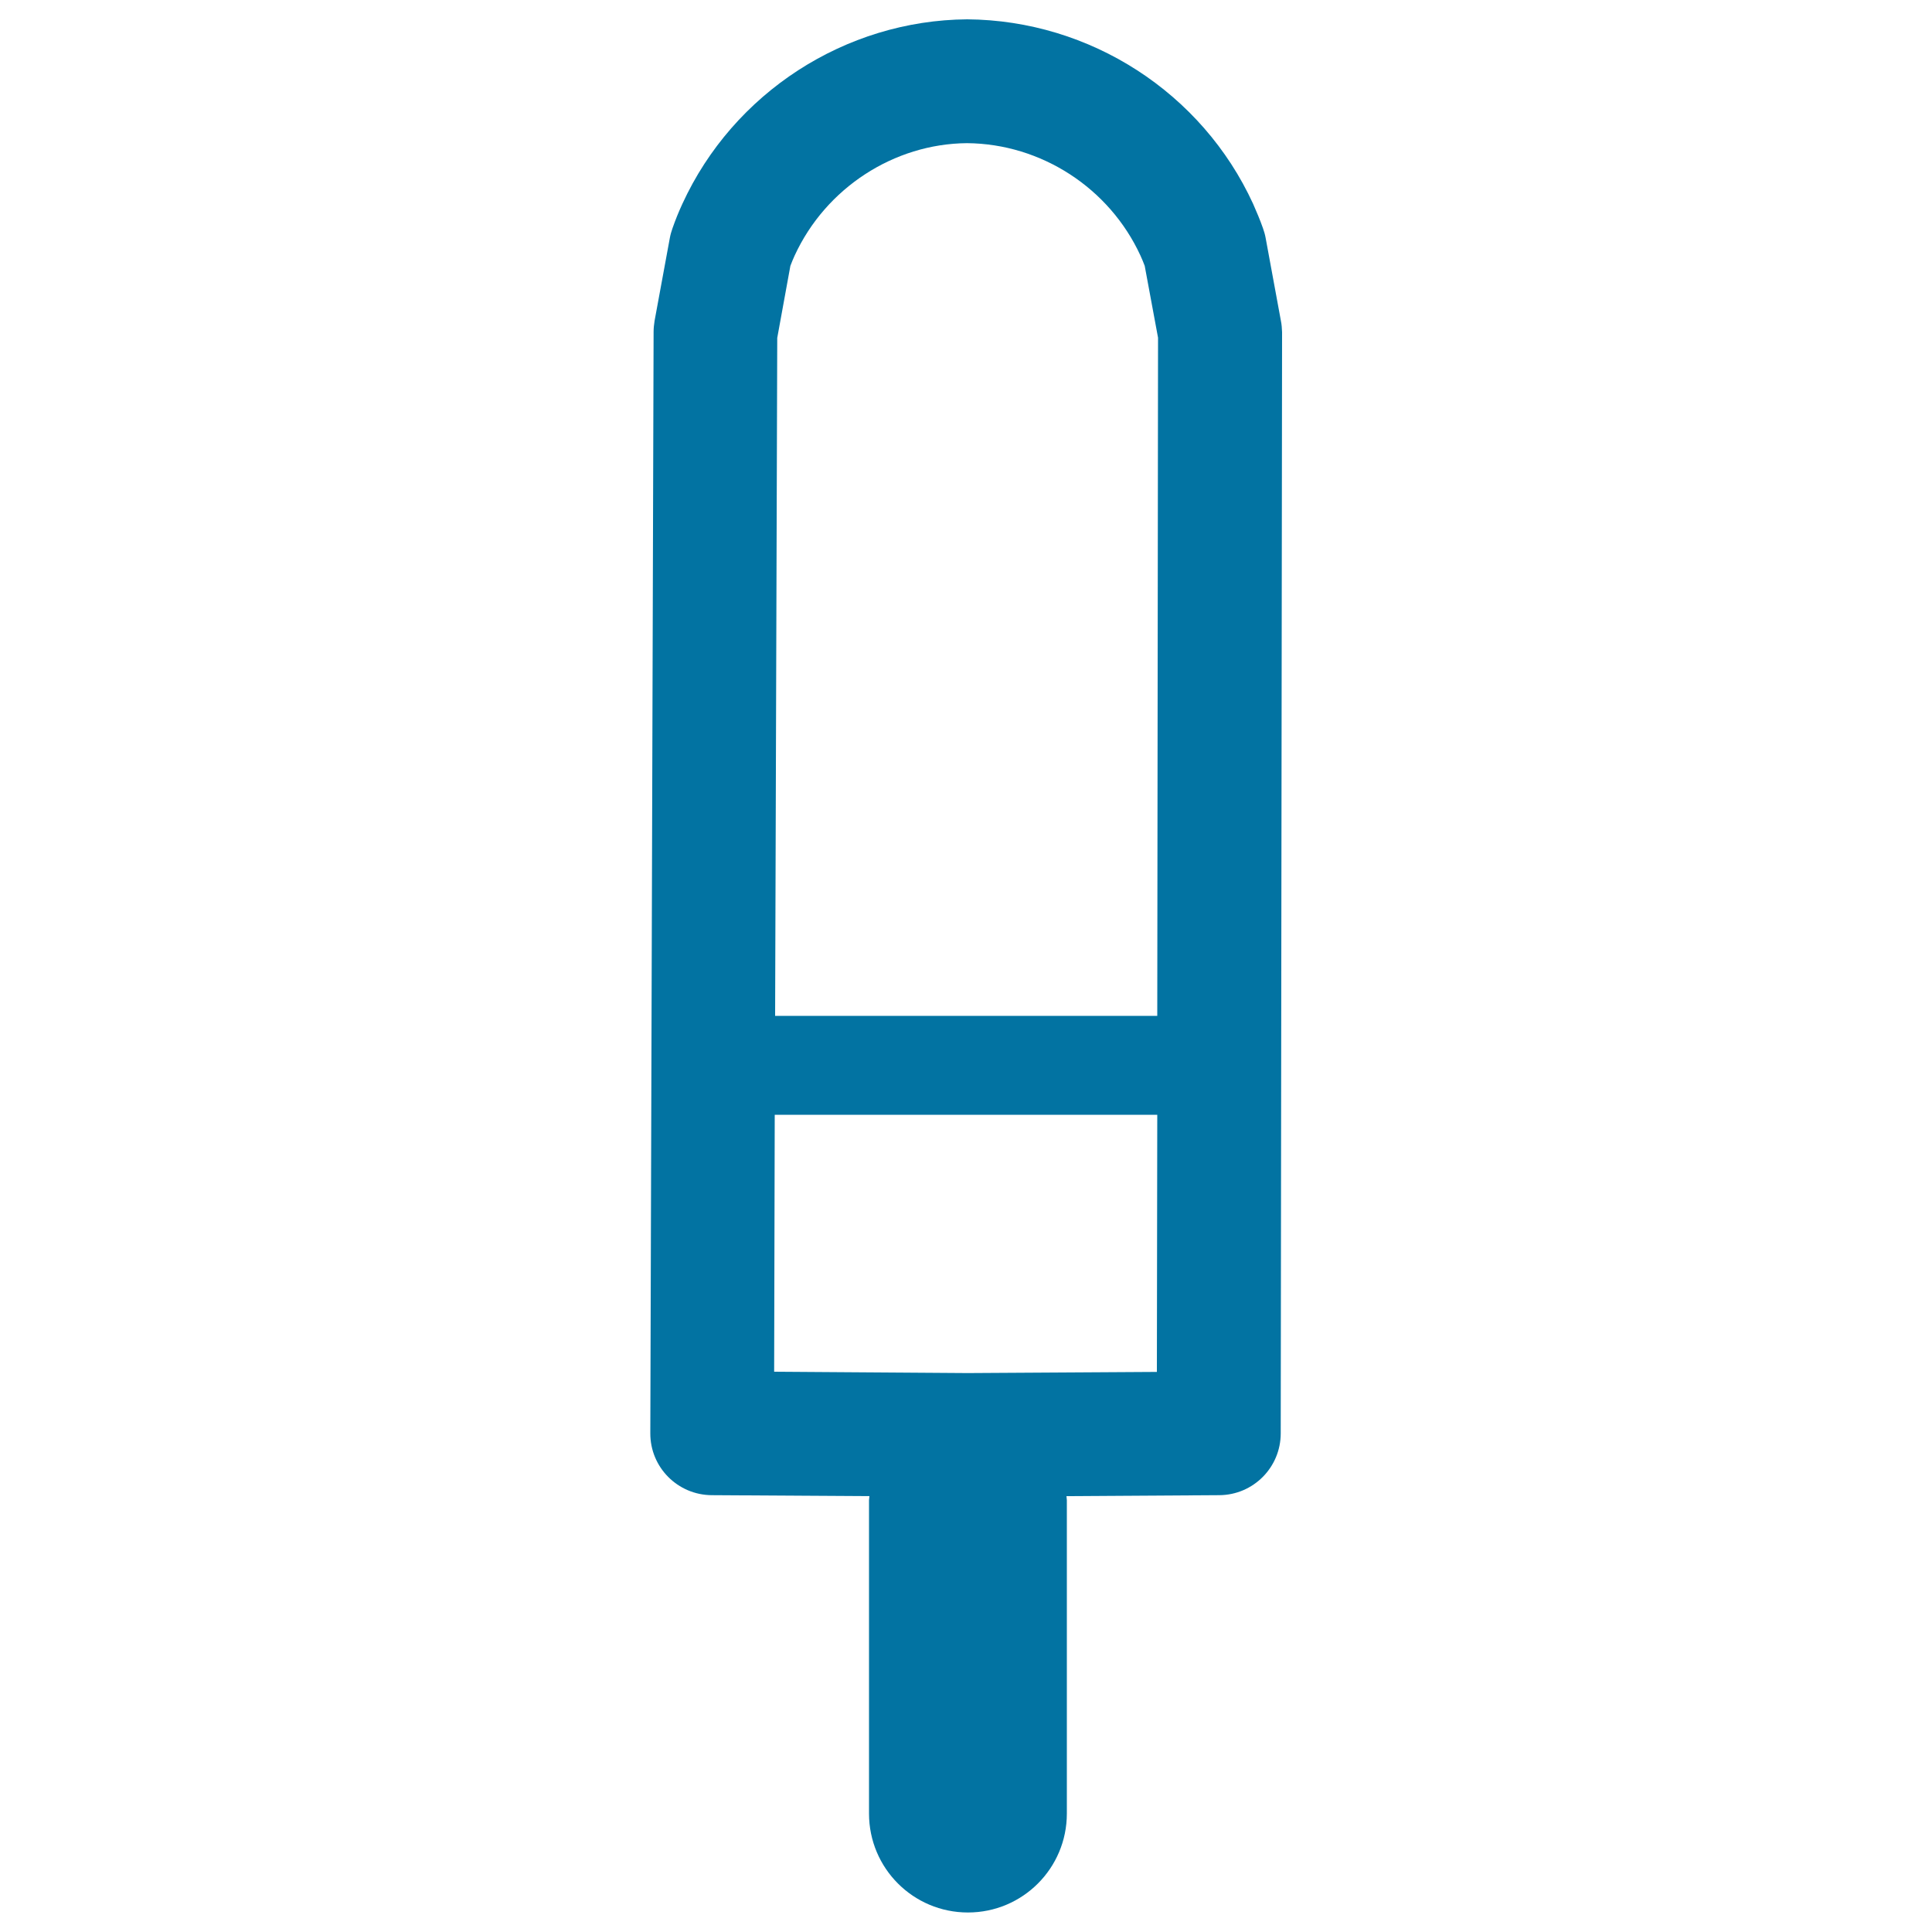 <svg xmlns="http://www.w3.org/2000/svg" viewBox="0 0 1000 1000" style="fill:#0273a2">
<title>Ice Cream Stick With Two Flavours SVG icon</title>
<g><path d="M663,166.1l-7.9-42.9c-0.3-1.7-0.8-3.4-1.4-5.1c-1.5-4.3-3.3-8.5-5.1-12.6c-26.4-57.5-84.3-95-148-95.5c-63.1,0.5-121,38-147.4,95.5c-1.9,4.1-3.6,8.3-5.1,12.6c-0.6,1.7-1.1,3.4-1.4,5.1l-7.9,42.9c-0.3,1.9-0.5,3.8-0.5,5.7l-1.7,570c-0.1,17.7,14.2,32,31.8,32.1l81.6,0.5c0,0.7-0.2,1.4-0.2,2.1v162.2c0,28.3,22.9,51.2,51.2,51.2c28.3,0,51.2-22.9,51.2-51.2V776.5c0-0.7-0.2-1.4-0.2-2.1l79.1-0.5c17.6-0.1,31.8-14.4,31.8-32l0.7-570C663.5,169.9,663.4,168,663,166.1z M409.1,137.6c0.7-1.8,1.4-3.6,2.2-5.3c16.1-35,51.4-57.9,89.2-58.2c38.4,0.3,73.7,23.2,89.8,58.2c0.8,1.7,1.5,3.5,2.2,5.3l6.9,37.2l-0.4,351H401.2l1.1-350.9L409.1,137.6z M500.9,710.7l-100.2-0.7L401,577h198l-0.2,133.1L500.9,710.7z"/></g>
</svg>